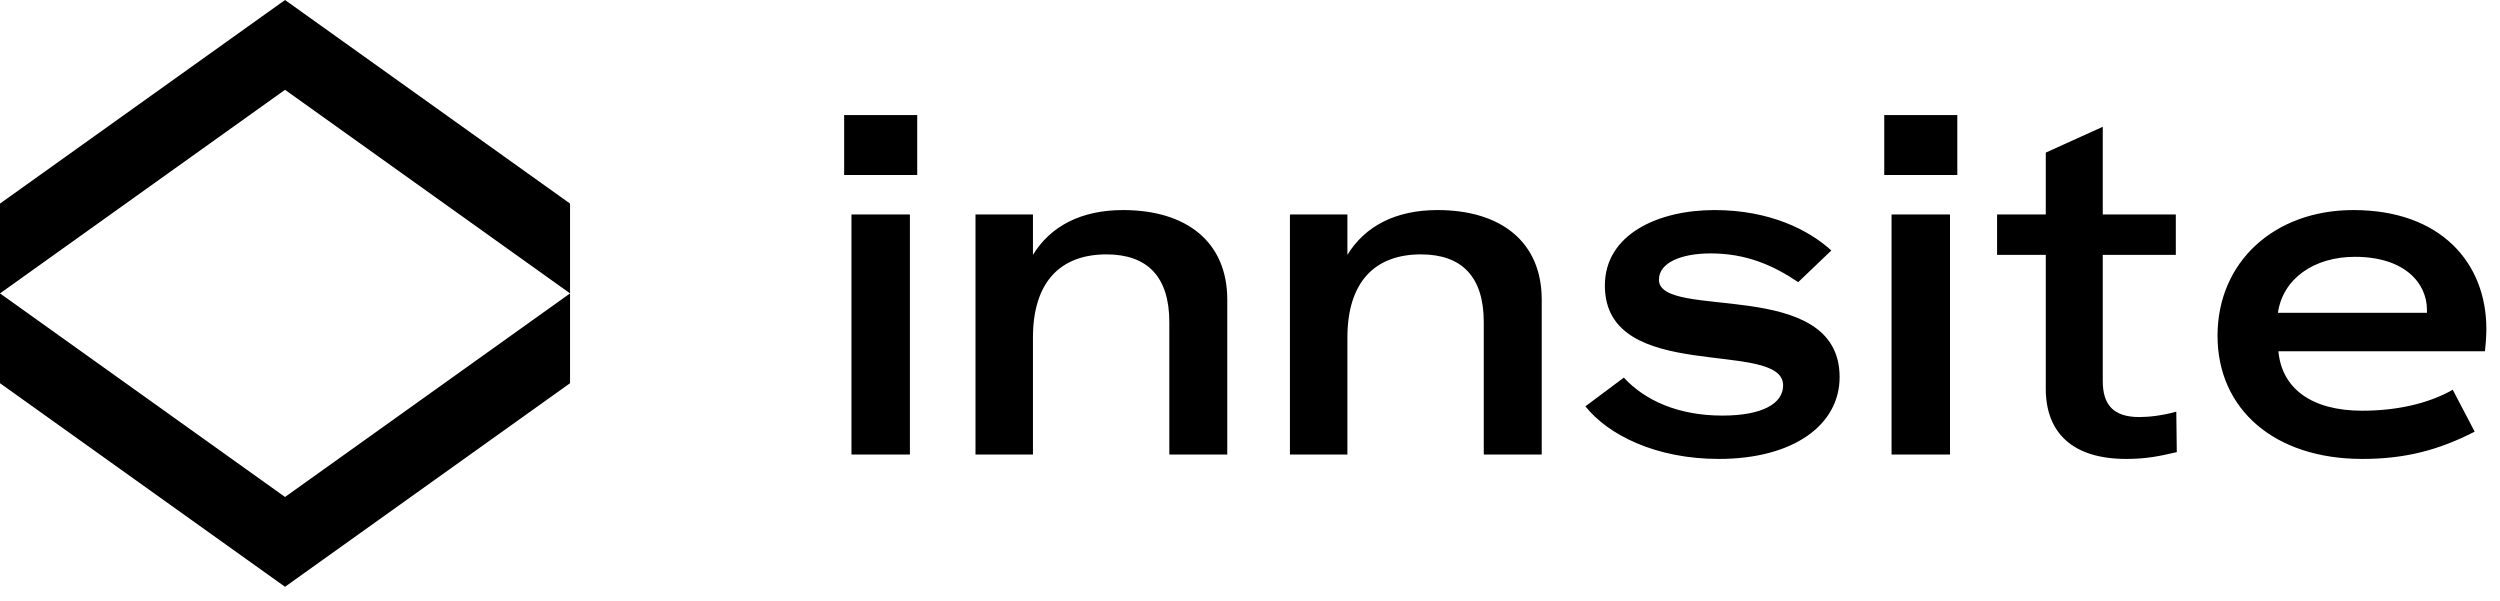<svg width="154" height="37" viewBox="0 0 154 37" fill="none" xmlns="http://www.w3.org/2000/svg">
<path fill-rule="evenodd" clip-rule="evenodd" d="M3.05176e-05 18.073V12.541L17.558 0L35.115 12.541V18.073L17.558 5.532L3.05176e-05 18.073Z" fill="black"/>
<path fill-rule="evenodd" clip-rule="evenodd" d="M35.115 18.073L35.115 23.605L17.558 36.146L-2.39846e-05 23.605L-2.44682e-05 18.073L17.558 30.614L35.115 18.073Z" fill="black"/>
<path d="M56.5 10.78V7.09H52V10.78H56.5ZM56.05 28V13.21H52.45V28H56.05ZM69.18 12.94C66.6 12.94 64.71 13.93 63.63 15.7V13.21H60.09V28H63.63V20.8C63.63 17.38 65.31 15.67 68.16 15.67C70.68 15.67 72.03 17.05 72.03 19.84V28H75.6V18.46C75.6 14.89 73.08 12.94 69.18 12.94ZM88.55 12.94C85.97 12.94 84.08 13.93 83 15.7V13.21H79.46V28H83V20.8C83 17.38 84.68 15.67 87.53 15.67C90.05 15.67 91.4 17.05 91.4 19.84V28H94.97V18.46C94.97 14.89 92.45 12.94 88.55 12.94ZM105.88 28.27C110.44 28.27 113.32 26.2 113.32 23.23C113.32 16.99 102.19 19.78 102.19 17.23C102.19 16.18 103.57 15.61 105.37 15.61C107.56 15.61 109.21 16.33 110.77 17.38L112.81 15.43C111.43 14.17 109.03 12.94 105.61 12.94C102.13 12.94 98.86 14.44 98.86 17.59C98.86 23.74 109.84 20.83 109.84 23.74C109.84 24.85 108.58 25.6 106.09 25.6C103.39 25.6 101.32 24.67 100.03 23.26L97.66 25.03C99.07 26.8 102.01 28.27 105.88 28.27ZM120.57 10.78V7.09H116.07V10.78H120.57ZM120.12 28V13.21H116.52V28H120.12ZM134.06 25.36C133.19 25.6 132.38 25.69 131.78 25.69C130.19 25.69 129.53 24.94 129.53 23.47V15.7H134.03V13.21H129.53V7.81L126.02 9.4V13.21H123.02V15.7H126.02V23.95C126.02 26.68 127.7 28.27 130.97 28.27C132.23 28.27 133.07 28.09 134.09 27.85L134.06 25.36ZM153.16 20.26C153.16 16.21 150.37 12.94 144.97 12.94C140.08 12.94 136.6 16.15 136.6 20.68C136.6 25.24 140.14 28.27 145.51 28.27C148.09 28.27 150.16 27.76 152.44 26.59L151.09 24.01C149.5 24.91 147.52 25.3 145.51 25.3C142.42 25.3 140.56 23.95 140.35 21.64H153.07C153.13 21.13 153.16 20.62 153.16 20.26ZM140.32 19.27C140.62 17.17 142.54 15.82 145.06 15.82C148.09 15.82 149.5 17.41 149.5 19.09V19.27H140.32Z" fill="black"/>
</svg>

